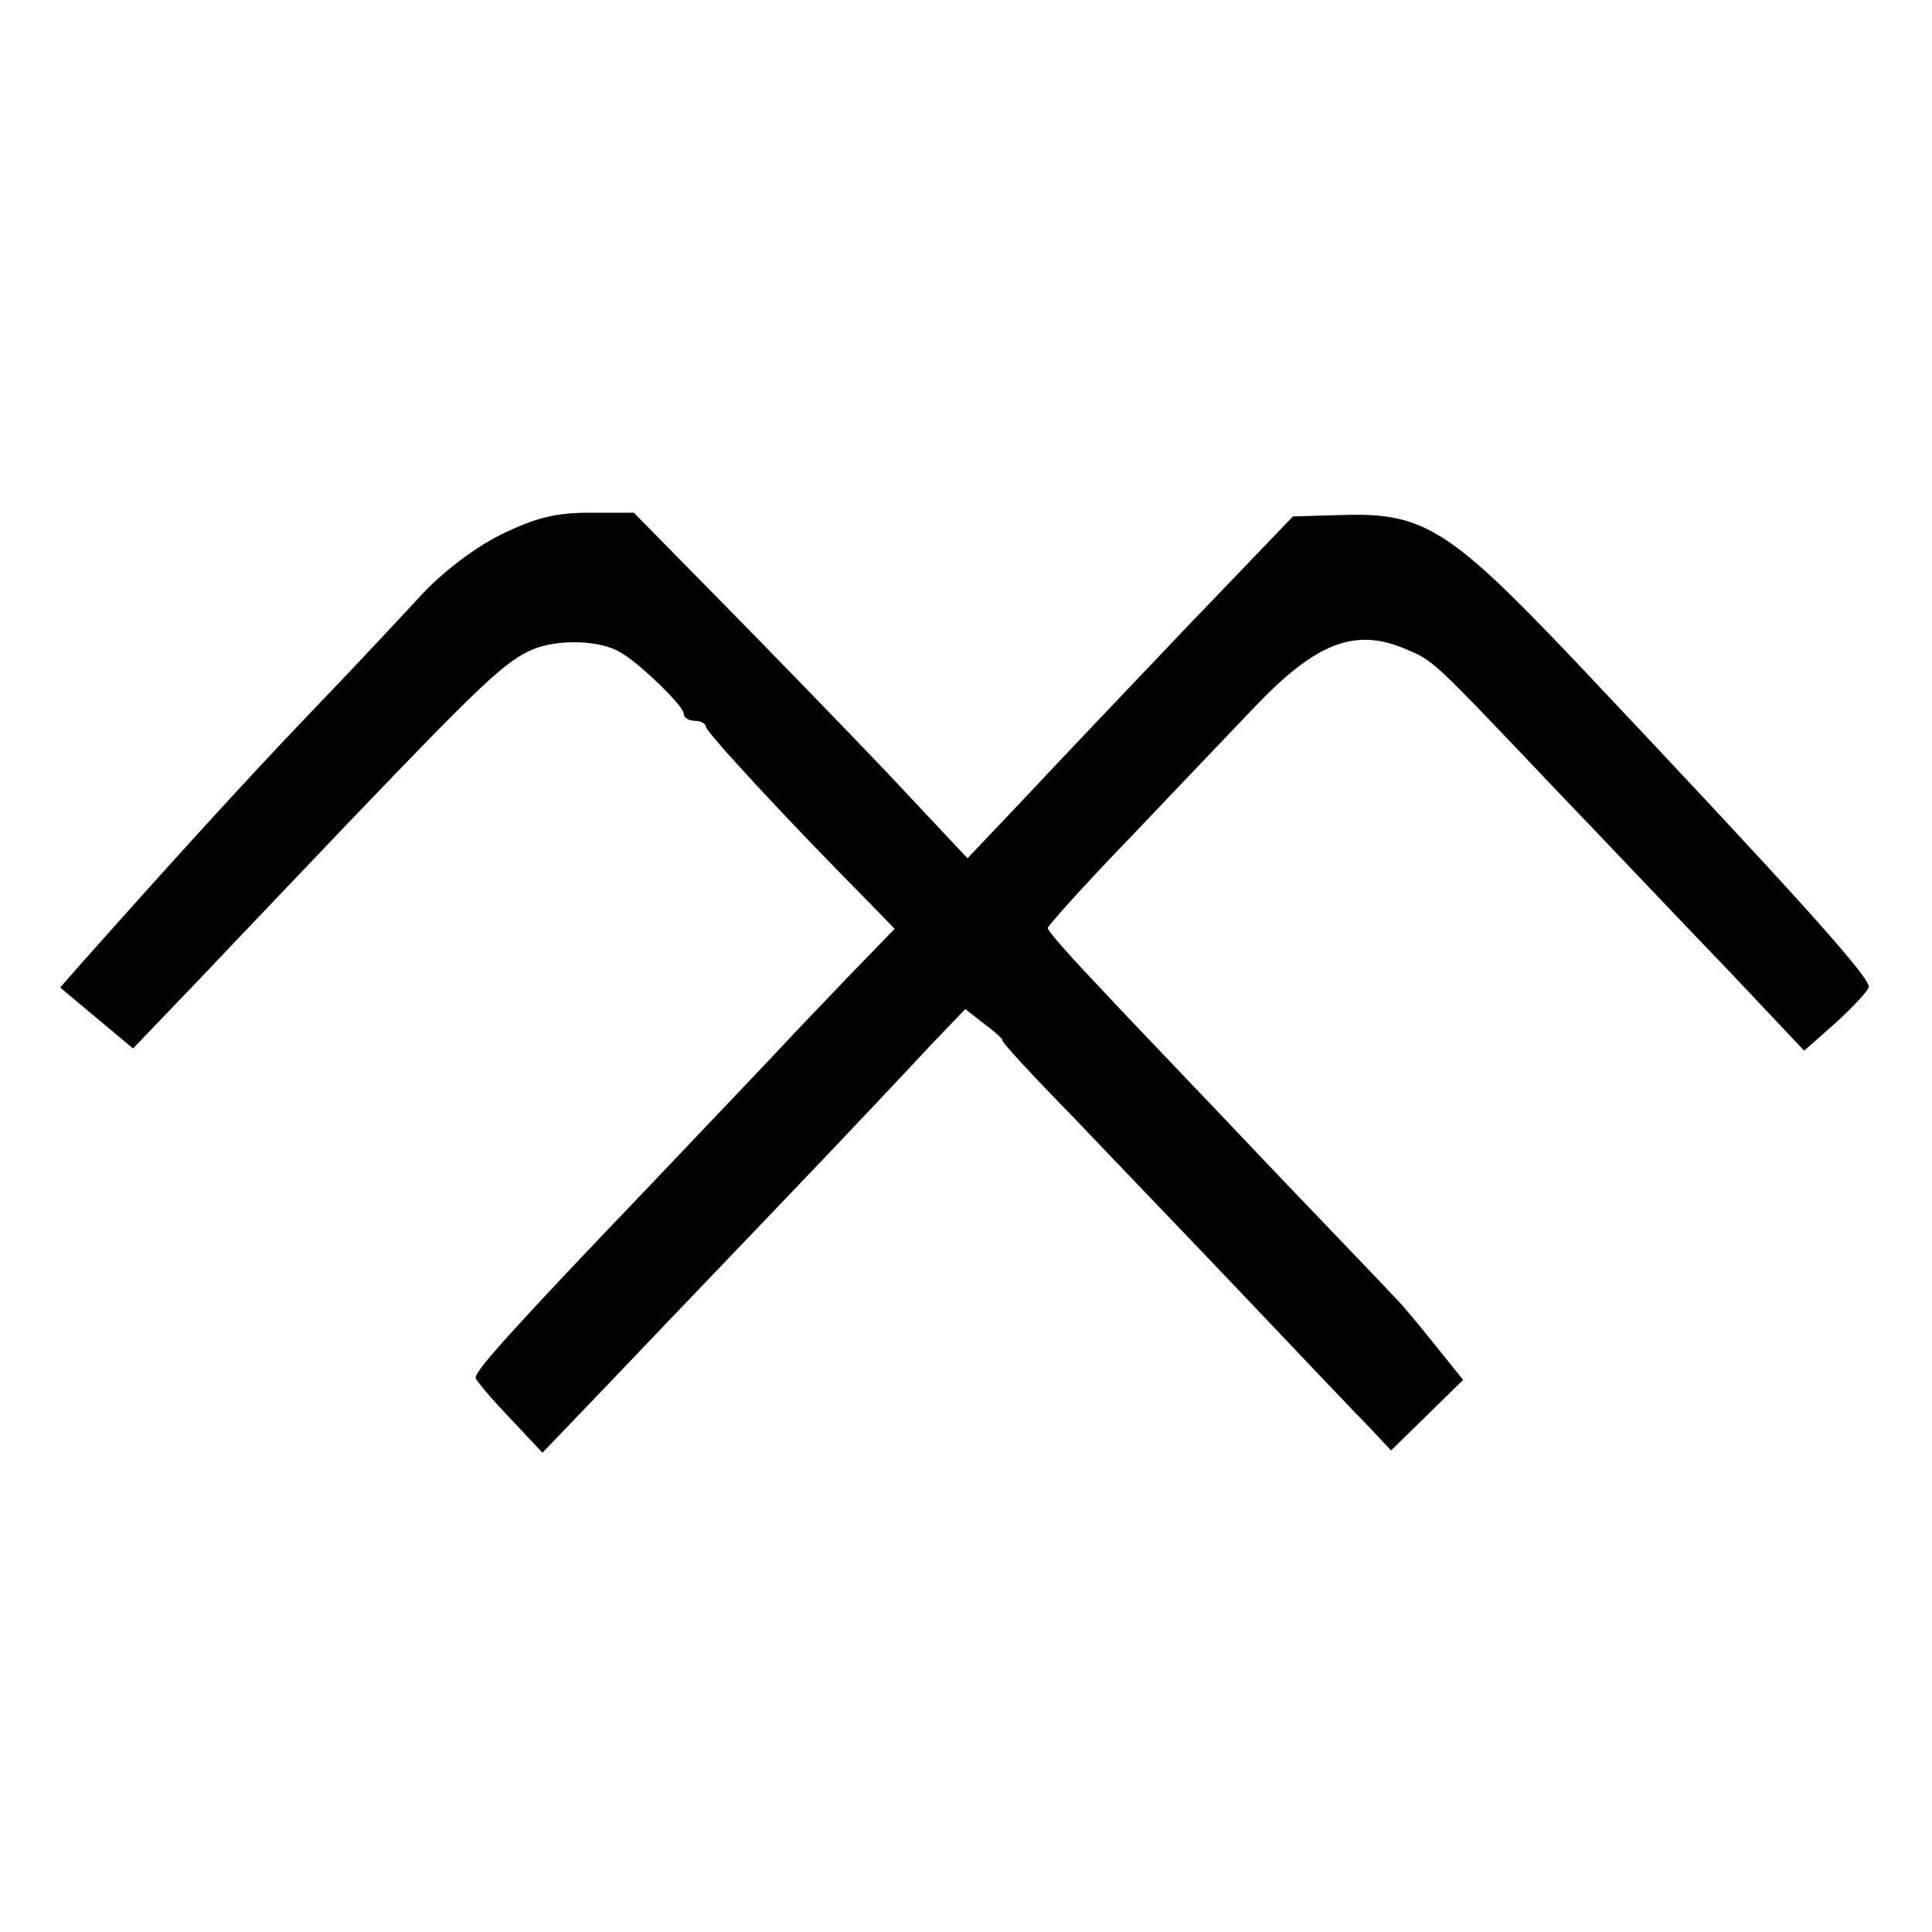 <?xml version="1.0" standalone="no"?>
<!DOCTYPE svg PUBLIC "-//W3C//DTD SVG 20010904//EN"
 "http://www.w3.org/TR/2001/REC-SVG-20010904/DTD/svg10.dtd">
<svg version="1.0" xmlns="http://www.w3.org/2000/svg"
 width="260pt" height="260pt" viewBox="0 0 260 260"
 preserveAspectRatio="xMidYMid meet">
<g transform="translate(0,260) scale(0.1,-0.1)"
fill="#000000" stroke="none">
<path d="M673 1880 c-36 -18 -80 -52 -108 -83 -26 -28 -93 -100 -149 -158 -86
-90 -178 -191 -307 -336 l-28 -32 49 -41 49 -41 93 97 c51 54 140 147 198 208
179 187 211 217 247 232 33 14 90 13 118 -4 24 -13 85 -72 85 -82 0 -6 7 -10
15 -10 8 0 15 -4 15 -8 0 -7 109 -125 222 -239 l32 -33 -65 -67 c-35 -37 -71
-74 -79 -83 -8 -9 -92 -97 -186 -196 -180 -188 -234 -248 -234 -258 0 -3 20
-27 45 -53 l45 -48 72 75 c39 41 147 154 239 250 92 96 187 197 212 224 l46
48 27 -21 c15 -11 25 -21 23 -21 -3 0 40 -47 96 -104 55 -58 161 -168 235
-246 74 -78 148 -156 164 -172 l28 -30 48 47 49 48 -37 46 c-20 25 -43 53 -52
62 -8 9 -85 89 -170 178 -85 90 -188 197 -227 239 -40 42 -73 79 -73 83 0 3
51 60 114 125 62 65 135 142 162 170 85 90 138 110 207 80 37 -16 33 -12 202
-190 72 -75 176 -185 232 -243 l101 -107 44 39 c24 22 43 43 43 47 0 15 -106
132 -393 436 -170 179 -205 202 -313 199 l-69 -2 -144 -150 c-78 -82 -177
-186 -218 -230 l-76 -80 -108 115 c-60 63 -161 167 -225 232 l-116 118 -60 0
c-46 0 -73 -7 -120 -30z"/>
</g>
</svg>
